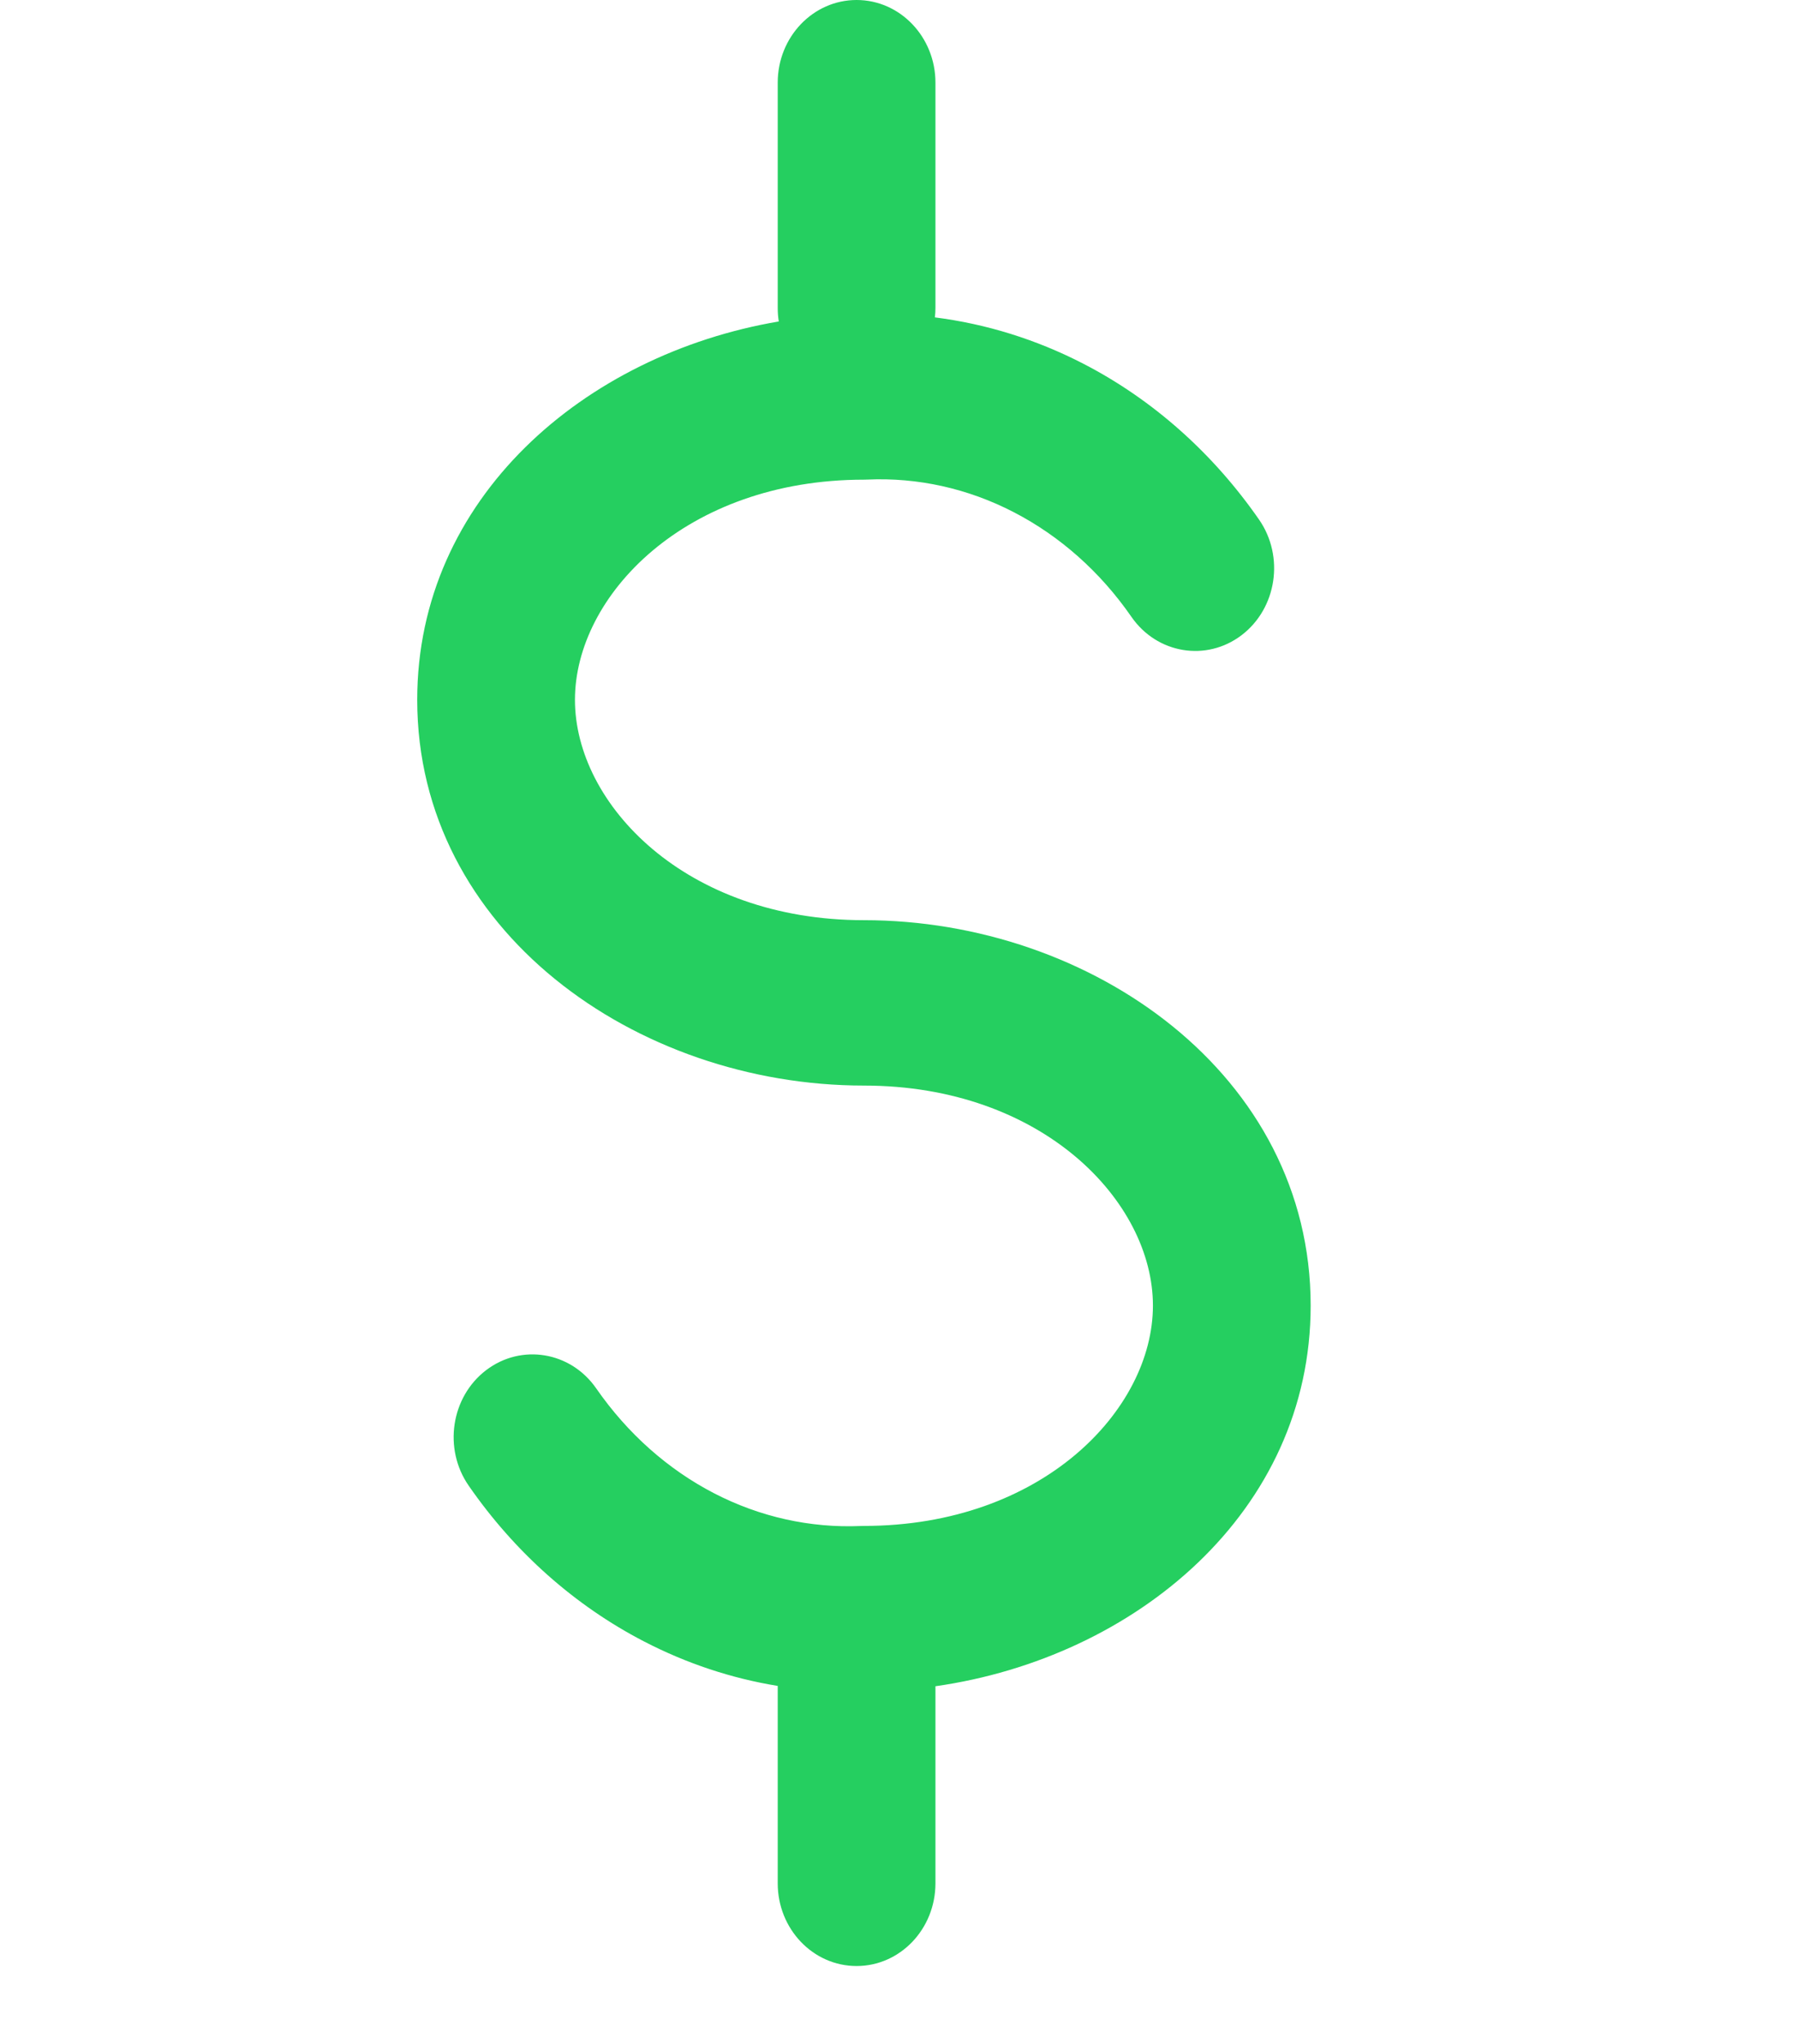<svg width="22" height="25" viewBox="0 0 22 25" fill="none" xmlns="http://www.w3.org/2000/svg">
<path fill-rule="evenodd" clip-rule="evenodd" d="M11.446 1.011C11.446 0.453 11.014 0 10.481 0C9.948 0 9.516 0.453 9.516 1.011V3.764C9.516 3.821 9.52 3.877 9.529 3.932C7.153 4.335 5.105 6.094 5.105 8.56C5.105 11.379 7.781 13.278 10.57 13.278C12.755 13.278 14.107 14.695 14.107 15.969C14.107 17.243 12.753 18.664 10.57 18.664C10.557 18.664 10.544 18.664 10.531 18.665C9.914 18.691 9.298 18.555 8.736 18.264C8.174 17.973 7.679 17.535 7.296 16.983C6.983 16.531 6.379 16.431 5.948 16.759C5.517 17.088 5.422 17.721 5.735 18.172C6.297 18.984 7.033 19.639 7.882 20.078C8.4 20.346 8.951 20.529 9.516 20.621V23.035C9.516 23.594 9.948 24.047 10.481 24.047C11.014 24.047 11.446 23.594 11.446 23.035V20.625C13.894 20.276 16.037 18.491 16.037 15.969C16.037 13.147 13.357 11.255 10.57 11.255C8.388 11.255 7.035 9.835 7.035 8.56C7.035 7.285 8.389 5.867 10.57 5.867C10.584 5.867 10.598 5.866 10.611 5.866C11.228 5.838 11.843 5.974 12.405 6.265C12.967 6.556 13.462 6.993 13.844 7.545C14.157 7.997 14.761 8.097 15.192 7.769C15.623 7.441 15.719 6.808 15.406 6.356C14.843 5.545 14.108 4.889 13.258 4.45C12.683 4.153 12.069 3.962 11.439 3.882C11.444 3.843 11.446 3.804 11.446 3.764V1.011Z" fill="#25CF60"/>
</svg>
